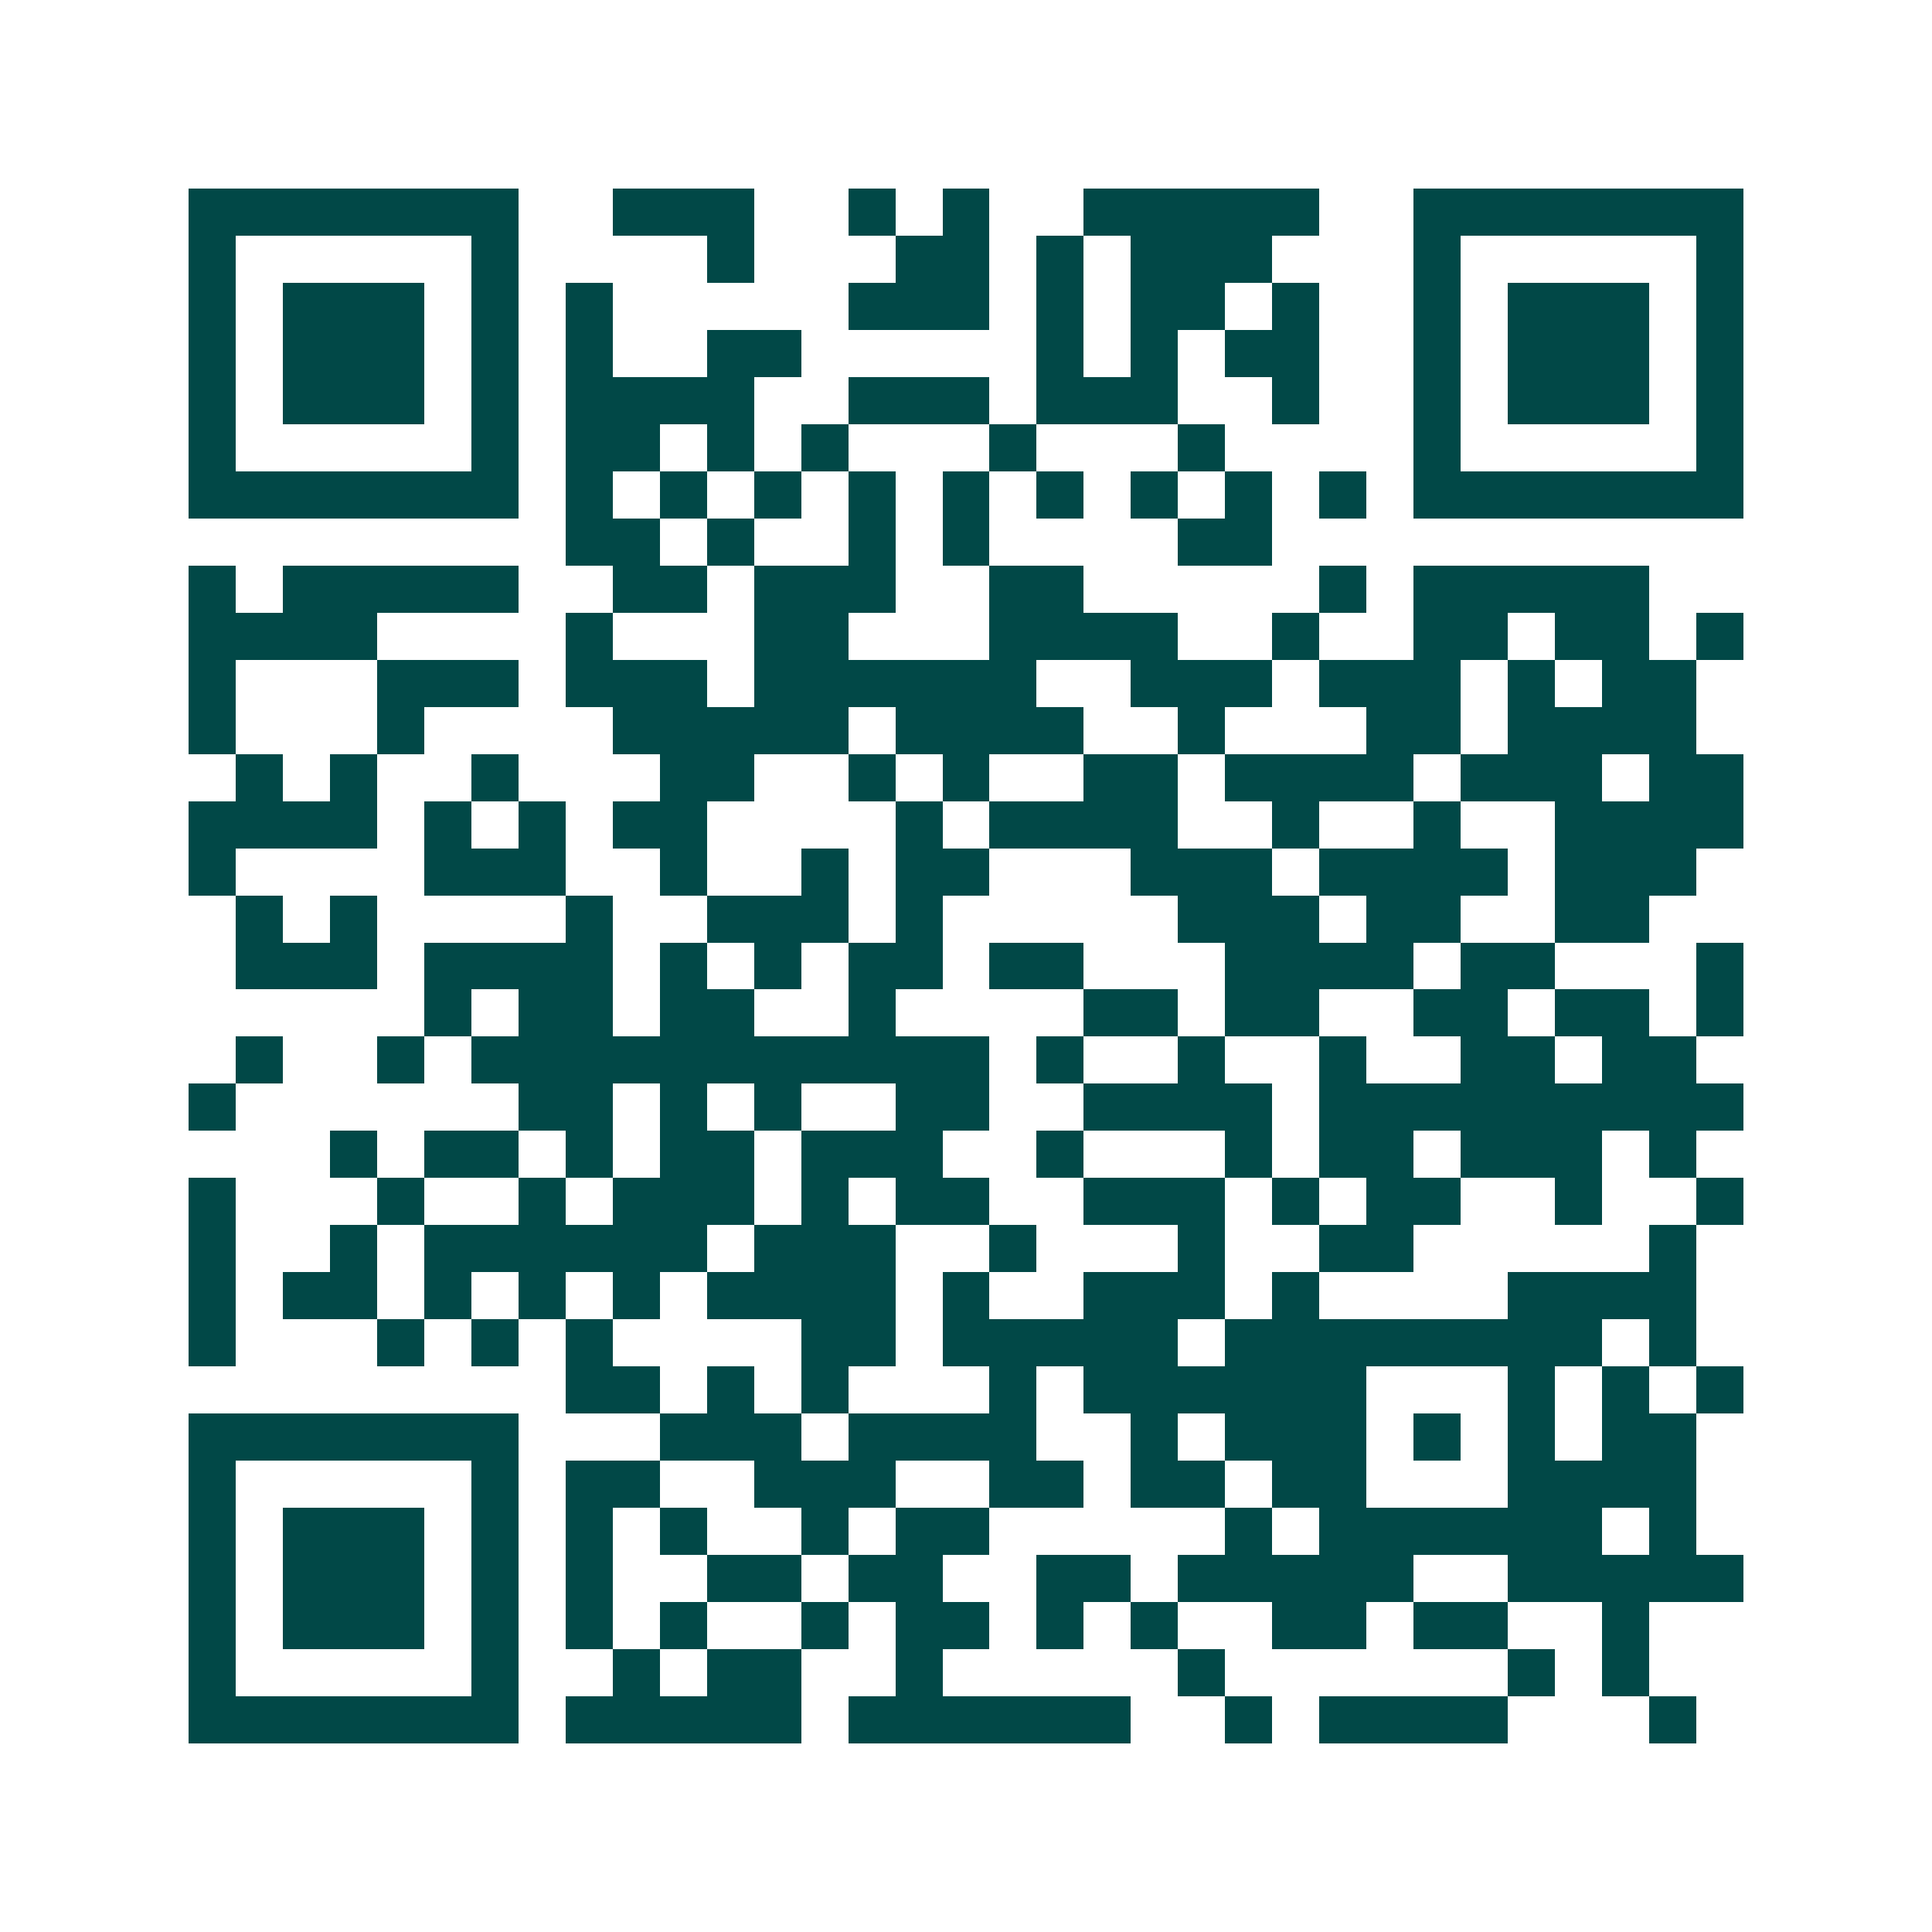 <svg xmlns="http://www.w3.org/2000/svg" width="200" height="200" viewBox="0 0 41 41" shape-rendering="crispEdges"><path fill="#ffffff" d="M0 0h41v41H0z"/><path stroke="#014847" d="M4 4.5h7m2 0h3m2 0h1m1 0h1m2 0h5m2 0h7M4 5.5h1m5 0h1m4 0h1m3 0h2m1 0h1m1 0h3m3 0h1m5 0h1M4 6.5h1m1 0h3m1 0h1m1 0h1m5 0h3m1 0h1m1 0h2m1 0h1m2 0h1m1 0h3m1 0h1M4 7.5h1m1 0h3m1 0h1m1 0h1m2 0h2m5 0h1m1 0h1m1 0h2m2 0h1m1 0h3m1 0h1M4 8.5h1m1 0h3m1 0h1m1 0h4m2 0h3m1 0h3m2 0h1m2 0h1m1 0h3m1 0h1M4 9.5h1m5 0h1m1 0h2m1 0h1m1 0h1m3 0h1m3 0h1m4 0h1m5 0h1M4 10.5h7m1 0h1m1 0h1m1 0h1m1 0h1m1 0h1m1 0h1m1 0h1m1 0h1m1 0h1m1 0h7M12 11.5h2m1 0h1m2 0h1m1 0h1m4 0h2M4 12.5h1m1 0h5m2 0h2m1 0h3m2 0h2m5 0h1m1 0h5M4 13.5h4m4 0h1m3 0h2m3 0h4m2 0h1m2 0h2m1 0h2m1 0h1M4 14.5h1m3 0h3m1 0h3m1 0h6m2 0h3m1 0h3m1 0h1m1 0h2M4 15.5h1m3 0h1m4 0h5m1 0h4m2 0h1m3 0h2m1 0h4M5 16.5h1m1 0h1m2 0h1m3 0h2m2 0h1m1 0h1m2 0h2m1 0h4m1 0h3m1 0h2M4 17.5h4m1 0h1m1 0h1m1 0h2m4 0h1m1 0h4m2 0h1m2 0h1m2 0h4M4 18.5h1m4 0h3m2 0h1m2 0h1m1 0h2m3 0h3m1 0h4m1 0h3M5 19.5h1m1 0h1m4 0h1m2 0h3m1 0h1m5 0h3m1 0h2m2 0h2M5 20.5h3m1 0h4m1 0h1m1 0h1m1 0h2m1 0h2m3 0h4m1 0h2m3 0h1M9 21.5h1m1 0h2m1 0h2m2 0h1m4 0h2m1 0h2m2 0h2m1 0h2m1 0h1M5 22.5h1m2 0h1m1 0h11m1 0h1m2 0h1m2 0h1m2 0h2m1 0h2M4 23.5h1m6 0h2m1 0h1m1 0h1m2 0h2m2 0h4m1 0h9M7 24.5h1m1 0h2m1 0h1m1 0h2m1 0h3m2 0h1m3 0h1m1 0h2m1 0h3m1 0h1M4 25.5h1m3 0h1m2 0h1m1 0h3m1 0h1m1 0h2m2 0h3m1 0h1m1 0h2m2 0h1m2 0h1M4 26.5h1m2 0h1m1 0h6m1 0h3m2 0h1m3 0h1m2 0h2m5 0h1M4 27.5h1m1 0h2m1 0h1m1 0h1m1 0h1m1 0h4m1 0h1m2 0h3m1 0h1m4 0h4M4 28.5h1m3 0h1m1 0h1m1 0h1m4 0h2m1 0h5m1 0h8m1 0h1M12 29.5h2m1 0h1m1 0h1m3 0h1m1 0h6m3 0h1m1 0h1m1 0h1M4 30.5h7m3 0h3m1 0h4m2 0h1m1 0h3m1 0h1m1 0h1m1 0h2M4 31.5h1m5 0h1m1 0h2m2 0h3m2 0h2m1 0h2m1 0h2m3 0h4M4 32.5h1m1 0h3m1 0h1m1 0h1m1 0h1m2 0h1m1 0h2m5 0h1m1 0h6m1 0h1M4 33.5h1m1 0h3m1 0h1m1 0h1m2 0h2m1 0h2m2 0h2m1 0h5m2 0h5M4 34.5h1m1 0h3m1 0h1m1 0h1m1 0h1m2 0h1m1 0h2m1 0h1m1 0h1m2 0h2m1 0h2m2 0h1M4 35.5h1m5 0h1m2 0h1m1 0h2m2 0h1m5 0h1m6 0h1m1 0h1M4 36.5h7m1 0h5m1 0h6m2 0h1m1 0h4m3 0h1"/></svg>

